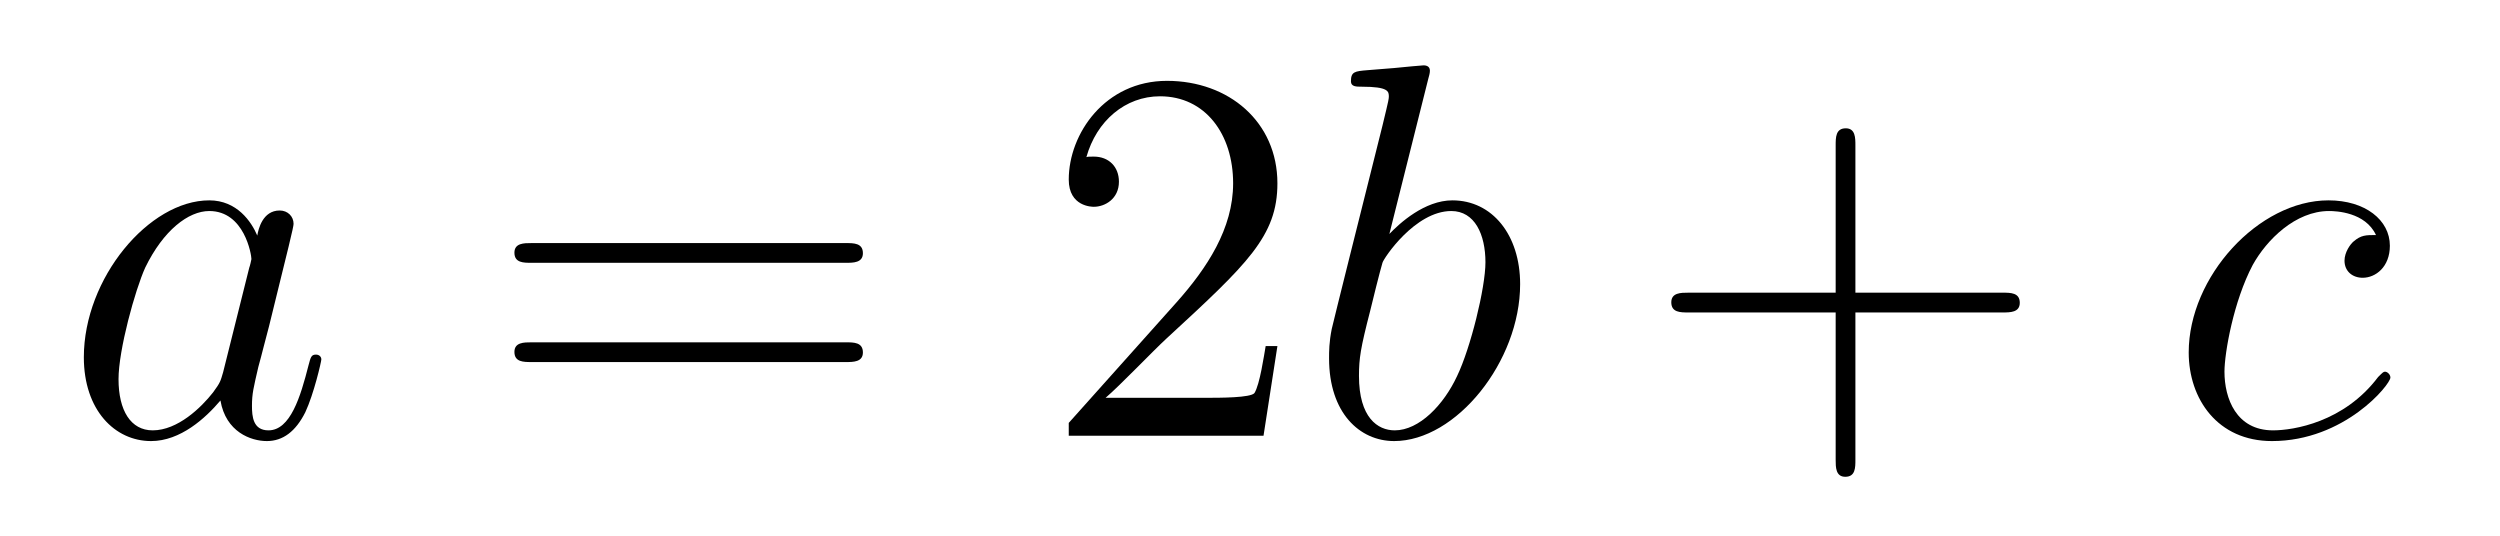 <?xml version='1.0'?>
<!-- This file was generated by dvisvgm 1.14.1 -->
<svg height='12pt' version='1.1' viewBox='0 -12 56 12' width='56pt' xmlns='http://www.w3.org/2000/svg' xmlns:xlink='http://www.w3.org/1999/xlink'>
<g id='page1'>
<g transform='matrix(1 0 0 1 -127 652)'>
<path d='M131.998 -655.662C131.938 -655.459 131.938 -655.435 131.771 -655.208C131.508 -654.873 130.982 -654.36 130.42 -654.36C129.93 -654.36 129.655 -654.802 129.655 -655.507C129.655 -656.165 130.026 -657.503 130.253 -658.006C130.659 -658.842 131.221 -659.273 131.688 -659.273C132.476 -659.273 132.632 -658.293 132.632 -658.197C132.632 -658.185 132.596 -658.029 132.584 -658.006L131.998 -655.662ZM132.763 -658.723C132.632 -659.033 132.309 -659.512 131.688 -659.512C130.337 -659.512 128.878 -657.767 128.878 -655.997C128.878 -654.814 129.572 -654.12 130.384 -654.12C131.042 -654.12 131.604 -654.634 131.938 -655.029C132.058 -654.324 132.62 -654.12 132.978 -654.12C133.337 -654.12 133.624 -654.336 133.839 -654.766C134.03 -655.173 134.198 -655.902 134.198 -655.949C134.198 -656.009 134.15 -656.057 134.078 -656.057C133.971 -656.057 133.959 -655.997 133.911 -655.818C133.732 -655.113 133.504 -654.36 133.014 -654.36C132.668 -654.36 132.644 -654.67 132.644 -654.909C132.644 -655.184 132.68 -655.316 132.787 -655.782C132.871 -656.081 132.931 -656.344 133.026 -656.691C133.468 -658.484 133.576 -658.914 133.576 -658.986C133.576 -659.153 133.445 -659.285 133.265 -659.285C132.883 -659.285 132.787 -658.866 132.763 -658.723Z' fill-rule='evenodd'/>
<path d='M145.946 -658.113C146.113 -658.113 146.329 -658.113 146.329 -658.328C146.329 -658.555 146.126 -658.555 145.946 -658.555H138.905C138.738 -658.555 138.523 -658.555 138.523 -658.34C138.523 -658.113 138.726 -658.113 138.905 -658.113H145.946ZM145.946 -655.89C146.113 -655.89 146.329 -655.89 146.329 -656.105C146.329 -656.332 146.126 -656.332 145.946 -656.332H138.905C138.738 -656.332 138.523 -656.332 138.523 -656.117C138.523 -655.89 138.726 -655.89 138.905 -655.89H145.946Z' fill-rule='evenodd'/>
<path d='M155.614 -656.248H155.351C155.315 -656.045 155.22 -655.387 155.1 -655.196C155.017 -655.089 154.335 -655.089 153.977 -655.089H151.765C152.088 -655.364 152.817 -656.129 153.128 -656.416C154.945 -658.089 155.614 -658.711 155.614 -659.894C155.614 -661.269 154.526 -662.189 153.14 -662.189S150.94 -661.006 150.94 -659.978C150.94 -659.368 151.466 -659.368 151.502 -659.368C151.753 -659.368 152.064 -659.547 152.064 -659.93C152.064 -660.265 151.837 -660.492 151.502 -660.492C151.394 -660.492 151.371 -660.492 151.335 -660.48C151.562 -661.293 152.207 -661.843 152.984 -661.843C154 -661.843 154.622 -660.994 154.622 -659.894C154.622 -658.878 154.036 -657.993 153.355 -657.228L150.94 -654.527V-654.24H155.303L155.614 -656.248Z' fill-rule='evenodd'/>
<path d='M158.994 -662.237C159.007 -662.285 159.03 -662.357 159.03 -662.417C159.03 -662.536 158.911 -662.536 158.887 -662.536C158.875 -662.536 158.445 -662.5 158.229 -662.476C158.026 -662.464 157.847 -662.441 157.632 -662.428C157.345 -662.405 157.261 -662.393 157.261 -662.178C157.261 -662.058 157.381 -662.058 157.5 -662.058C158.11 -662.058 158.11 -661.95 158.11 -661.831C158.11 -661.747 158.015 -661.401 157.967 -661.185L157.68 -660.038C157.56 -659.56 156.879 -656.846 156.831 -656.631C156.771 -656.332 156.771 -656.129 156.771 -655.973C156.771 -654.754 157.453 -654.12 158.229 -654.12C159.616 -654.12 161.051 -655.902 161.051 -657.635C161.051 -658.735 160.429 -659.512 159.533 -659.512C158.911 -659.512 158.349 -658.998 158.122 -658.759L158.994 -662.237ZM158.242 -654.36C157.859 -654.36 157.441 -654.647 157.441 -655.579C157.441 -655.973 157.476 -656.2 157.692 -657.037C157.728 -657.193 157.919 -657.958 157.967 -658.113C157.99 -658.209 158.696 -659.273 159.509 -659.273C160.035 -659.273 160.274 -658.747 160.274 -658.125C160.274 -657.551 159.939 -656.2 159.64 -655.579C159.341 -654.933 158.791 -654.36 158.242 -654.36Z' fill-rule='evenodd'/>
<path d='M168.561 -657.001H171.86C172.028 -657.001 172.243 -657.001 172.243 -657.217C172.243 -657.444 172.04 -657.444 171.86 -657.444H168.561V-660.743C168.561 -660.91 168.561 -661.126 168.346 -661.126C168.119 -661.126 168.119 -660.922 168.119 -660.743V-657.444H164.819C164.652 -657.444 164.437 -657.444 164.437 -657.228C164.437 -657.001 164.64 -657.001 164.819 -657.001H168.119V-653.702C168.119 -653.535 168.119 -653.32 168.334 -653.32C168.561 -653.32 168.561 -653.523 168.561 -653.702V-657.001Z' fill-rule='evenodd'/>
<path d='M180.222 -658.735C179.995 -658.735 179.888 -658.735 179.72 -658.591C179.649 -658.532 179.517 -658.352 179.517 -658.161C179.517 -657.922 179.697 -657.778 179.924 -657.778C180.211 -657.778 180.533 -658.017 180.533 -658.496C180.533 -659.069 179.983 -659.512 179.158 -659.512C177.593 -659.512 176.027 -657.802 176.027 -656.105C176.027 -655.065 176.672 -654.12 177.892 -654.12C179.517 -654.12 180.545 -655.387 180.545 -655.543C180.545 -655.615 180.473 -655.674 180.426 -655.674C180.39 -655.674 180.378 -655.662 180.27 -655.555C179.505 -654.539 178.37 -654.36 177.915 -654.36C177.091 -654.36 176.828 -655.077 176.828 -655.674C176.828 -656.093 177.031 -657.252 177.461 -658.065C177.772 -658.627 178.418 -659.273 179.171 -659.273C179.326 -659.273 179.983 -659.249 180.222 -658.735Z' fill-rule='evenodd'/>
</g>
</g>
</svg>
